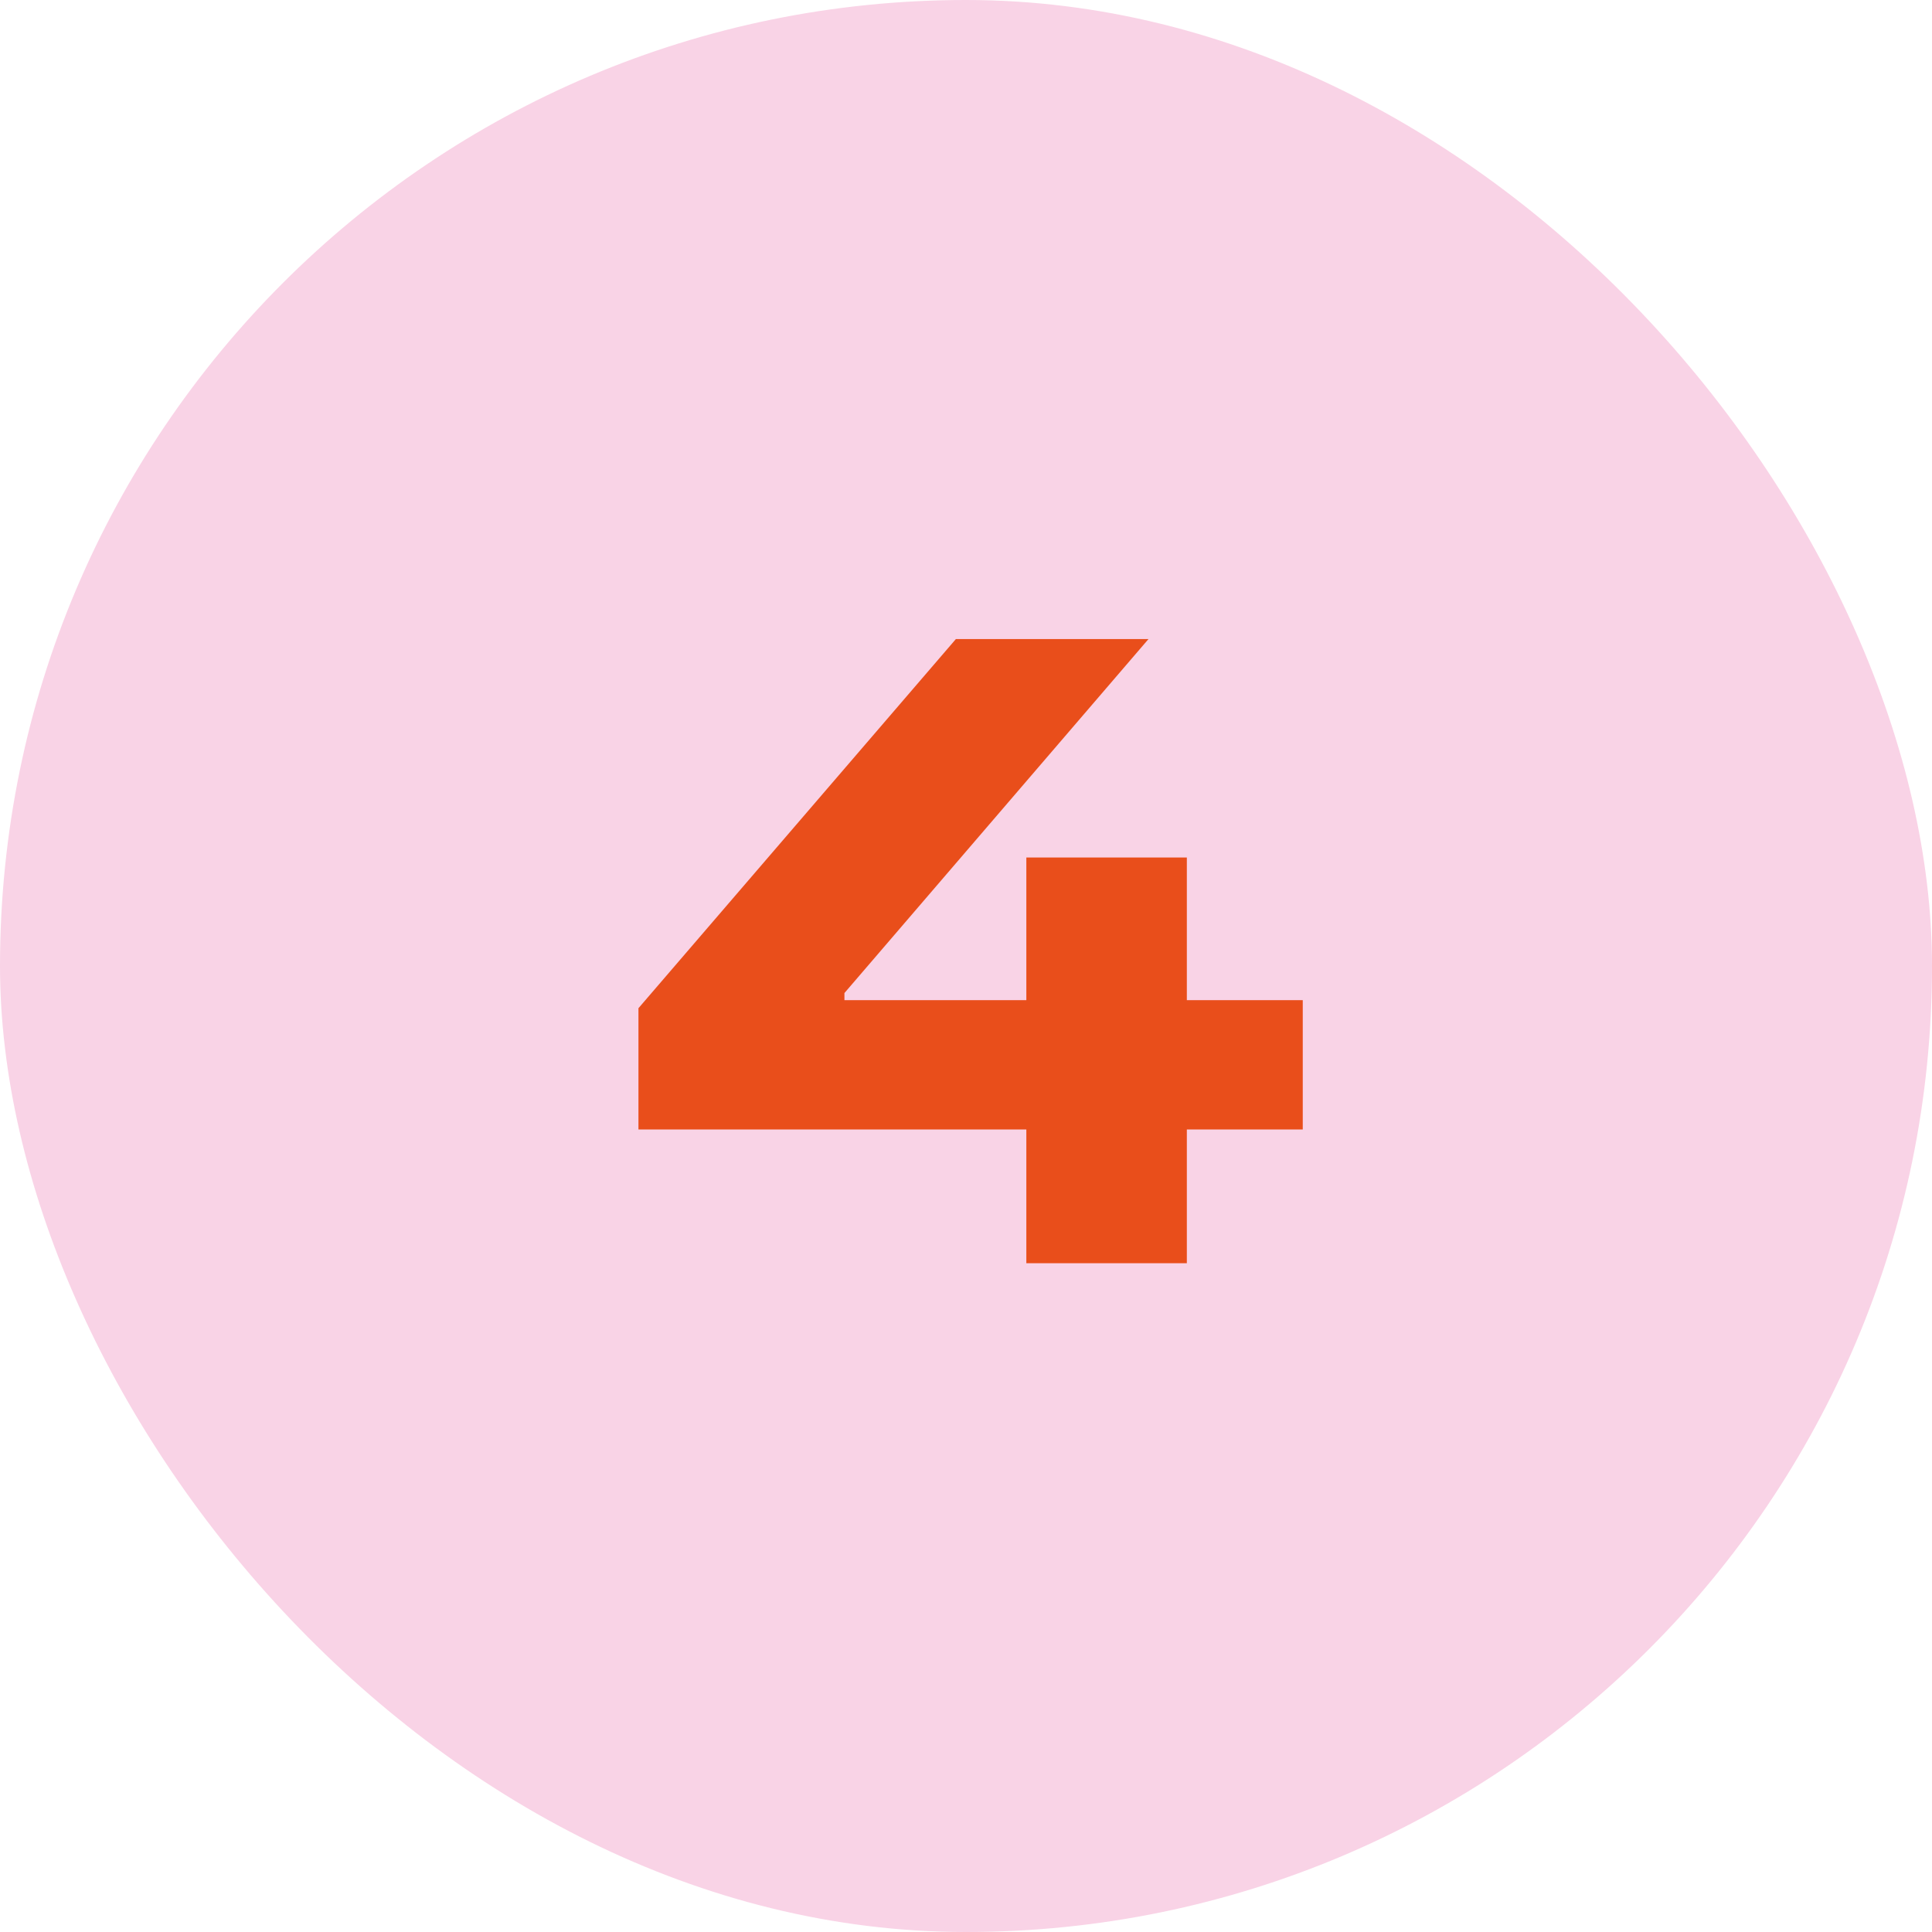 <?xml version="1.0" encoding="UTF-8"?> <svg xmlns="http://www.w3.org/2000/svg" width="52" height="52" viewBox="0 0 52 52" fill="none"><rect width="52" height="52" rx="26" fill="#F9D3E6"></rect><path d="M31.944 34H27.624V30.4H17.184V27.136L25.728 17.2H30.912L22.728 26.728V26.92H27.624V23.08H31.944V26.92H35.064V30.4H31.944V34Z" fill="#E94E1B"></path></svg> 